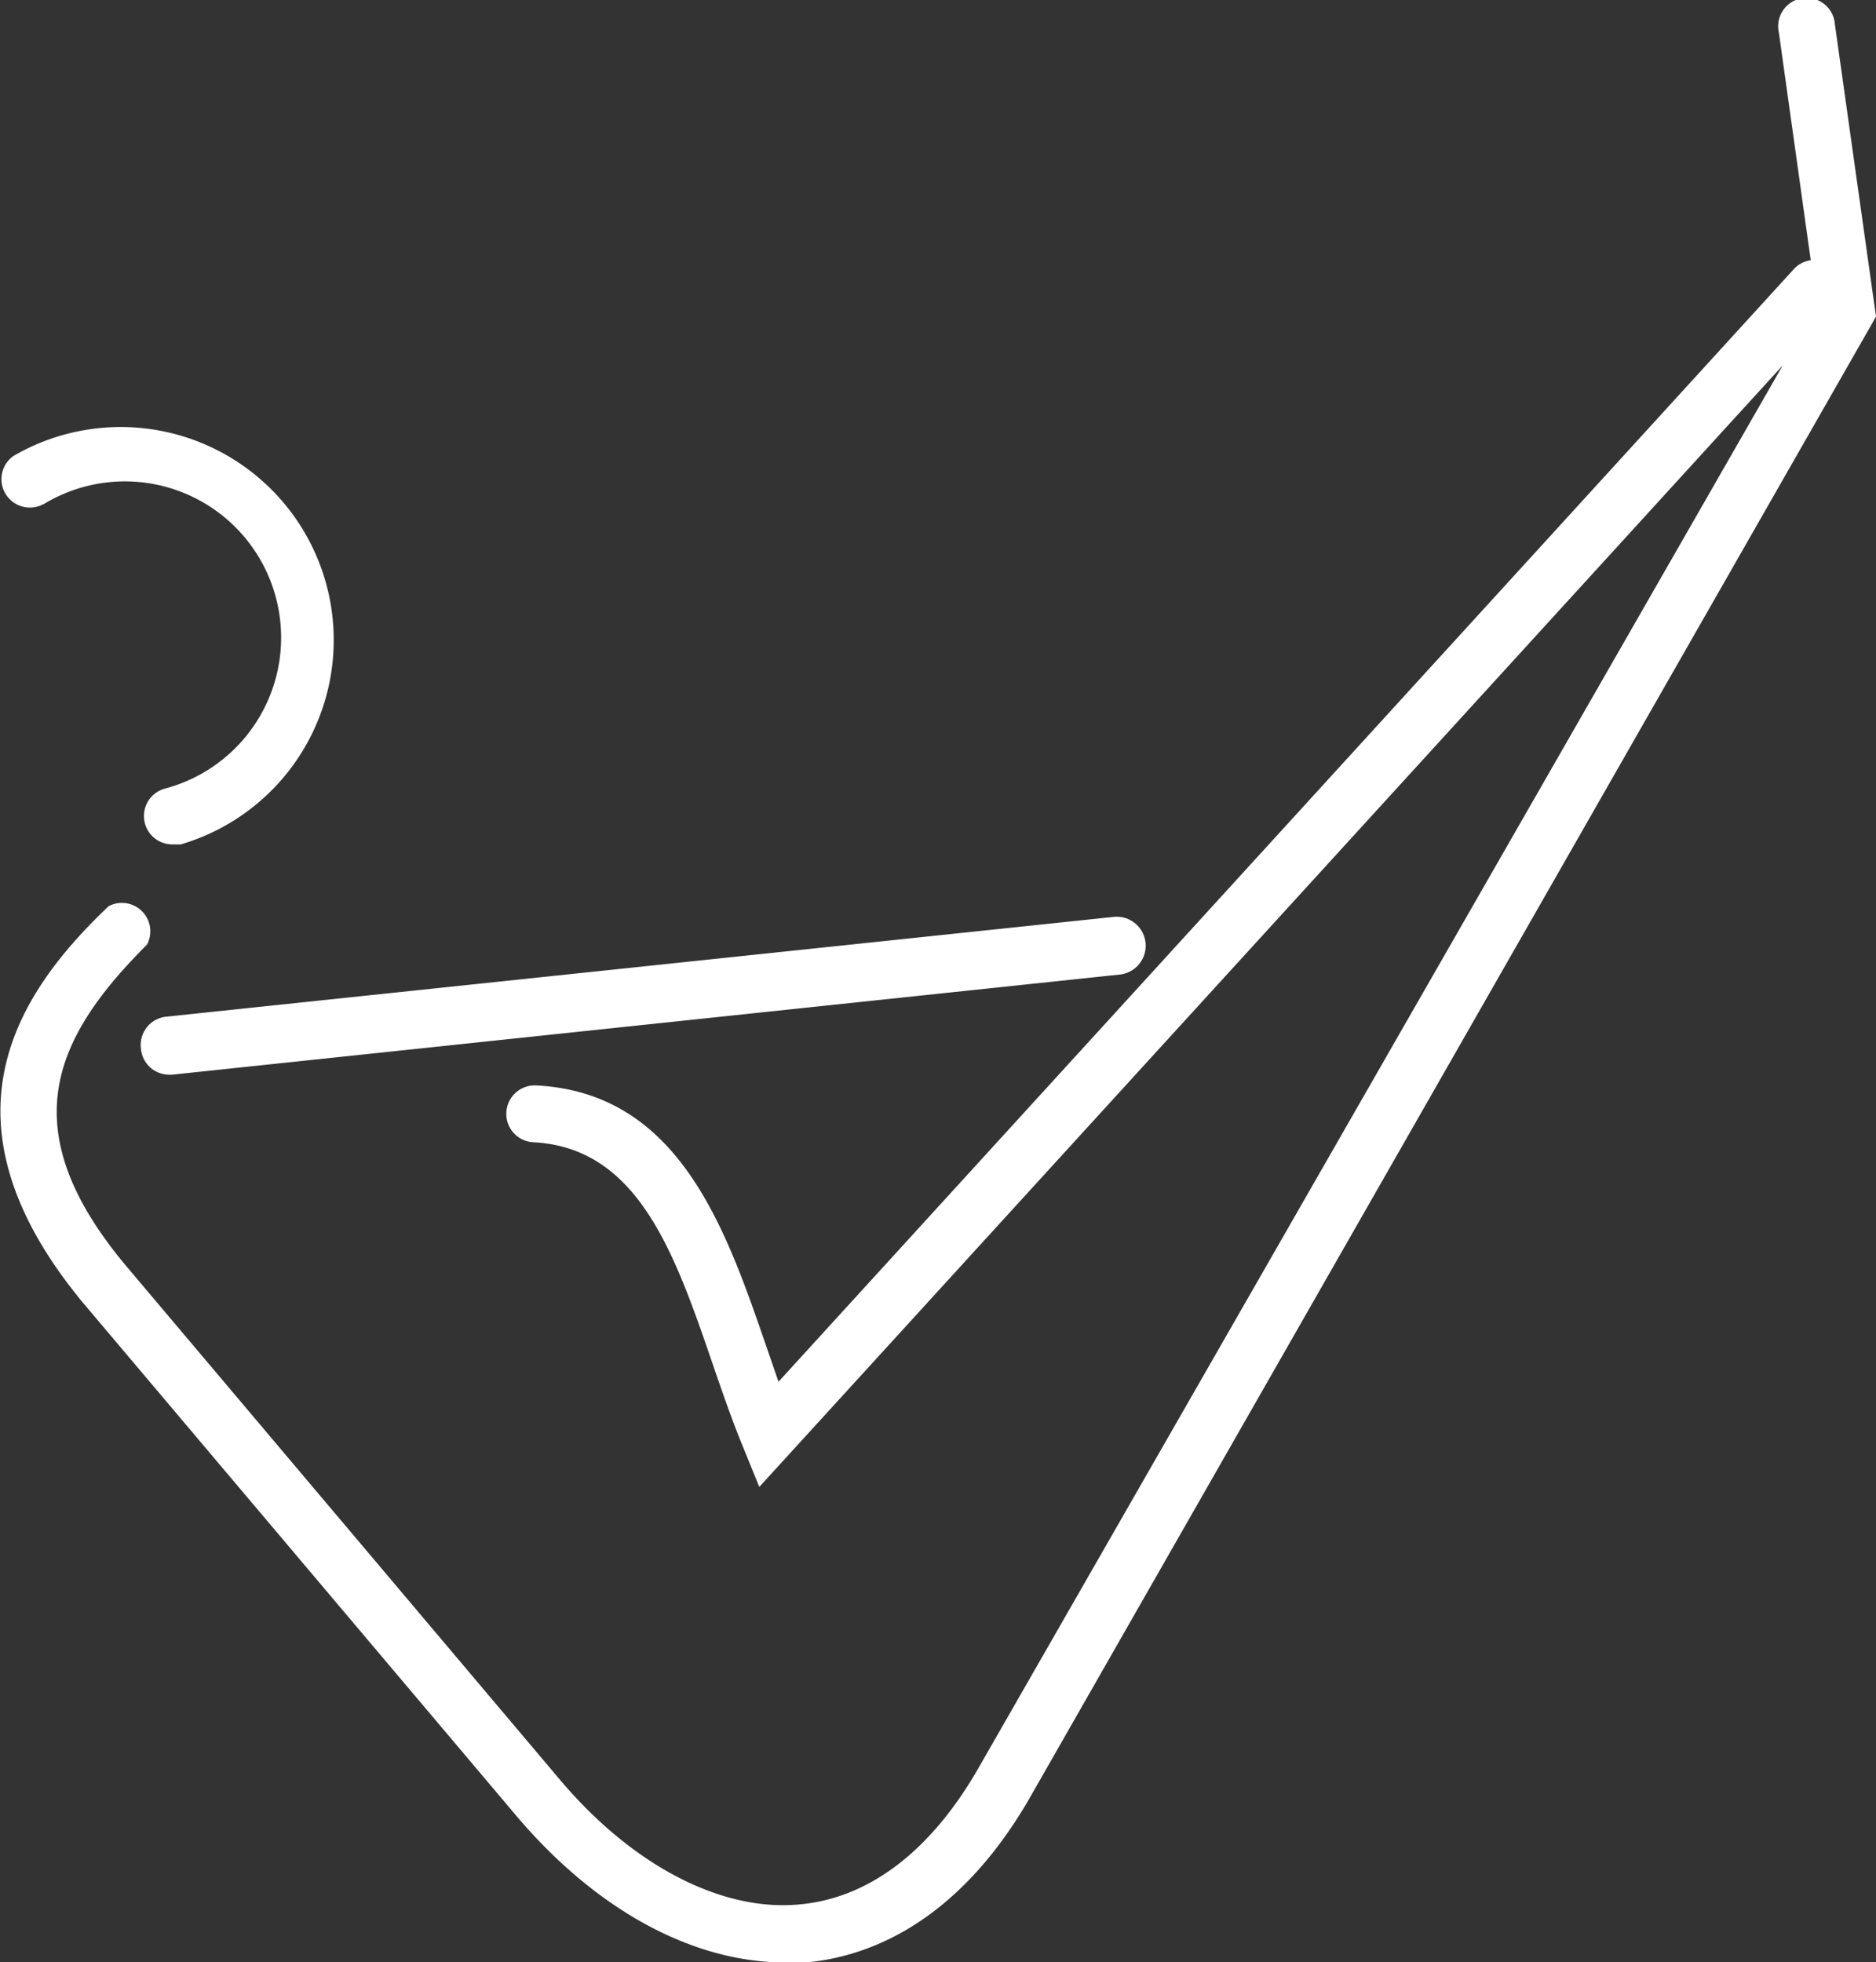 <svg xmlns="http://www.w3.org/2000/svg" viewBox="0 0 48.87 51.12"><rect x="0" y="0" width="48.87" height="51.12" fill="#333333" stroke="none"/><title>aerobic-park</title><g id="Layer_2" data-name="Layer 2"><g id="aerobic-park"><path d="M1.13,13.14a4.07,4.07,0,1,1,3.19,7.4A.74.74,0,0,0,4.51,22l.2,0A5.55,5.55,0,1,0,.35,11.88a.74.74,0,0,0,.77,1.26ZM47.8.64a.74.74,0,1,0-1.46.21l.83,5.93a.73.73,0,0,0-.43.22L20.28,36l-.31-.9c-1.07-3.11-2.28-6.63-6-6.82a.74.74,0,0,0-.08,1.48c2.74.14,3.69,2.9,4.69,5.82.24.7.49,1.42.76,2.08l.44,1.08L46.44,9.52l-21,36.63c-1.24,2.12-2.84,3.32-4.64,3.47-2,.18-4.32-1-6.23-3.27L3.3,33c-3-3.57-1.92-5.94.53-8.39a.74.74,0,0,0-1-1C.43,25.89-1.76,29.2,2.16,33.94l11.3,13.38c2.07,2.44,4.58,3.81,7,3.81l.53,0c1.6-.14,3.91-1,5.79-4.21L48.87,8.25ZM3.67,27.31A.74.74,0,0,0,4.4,28h.08l24.7-2.61A.74.74,0,0,0,29,23.89L4.32,26.49A.74.74,0,0,0,3.67,27.31Z" style="fill:#ffffff"/></g></g></svg>